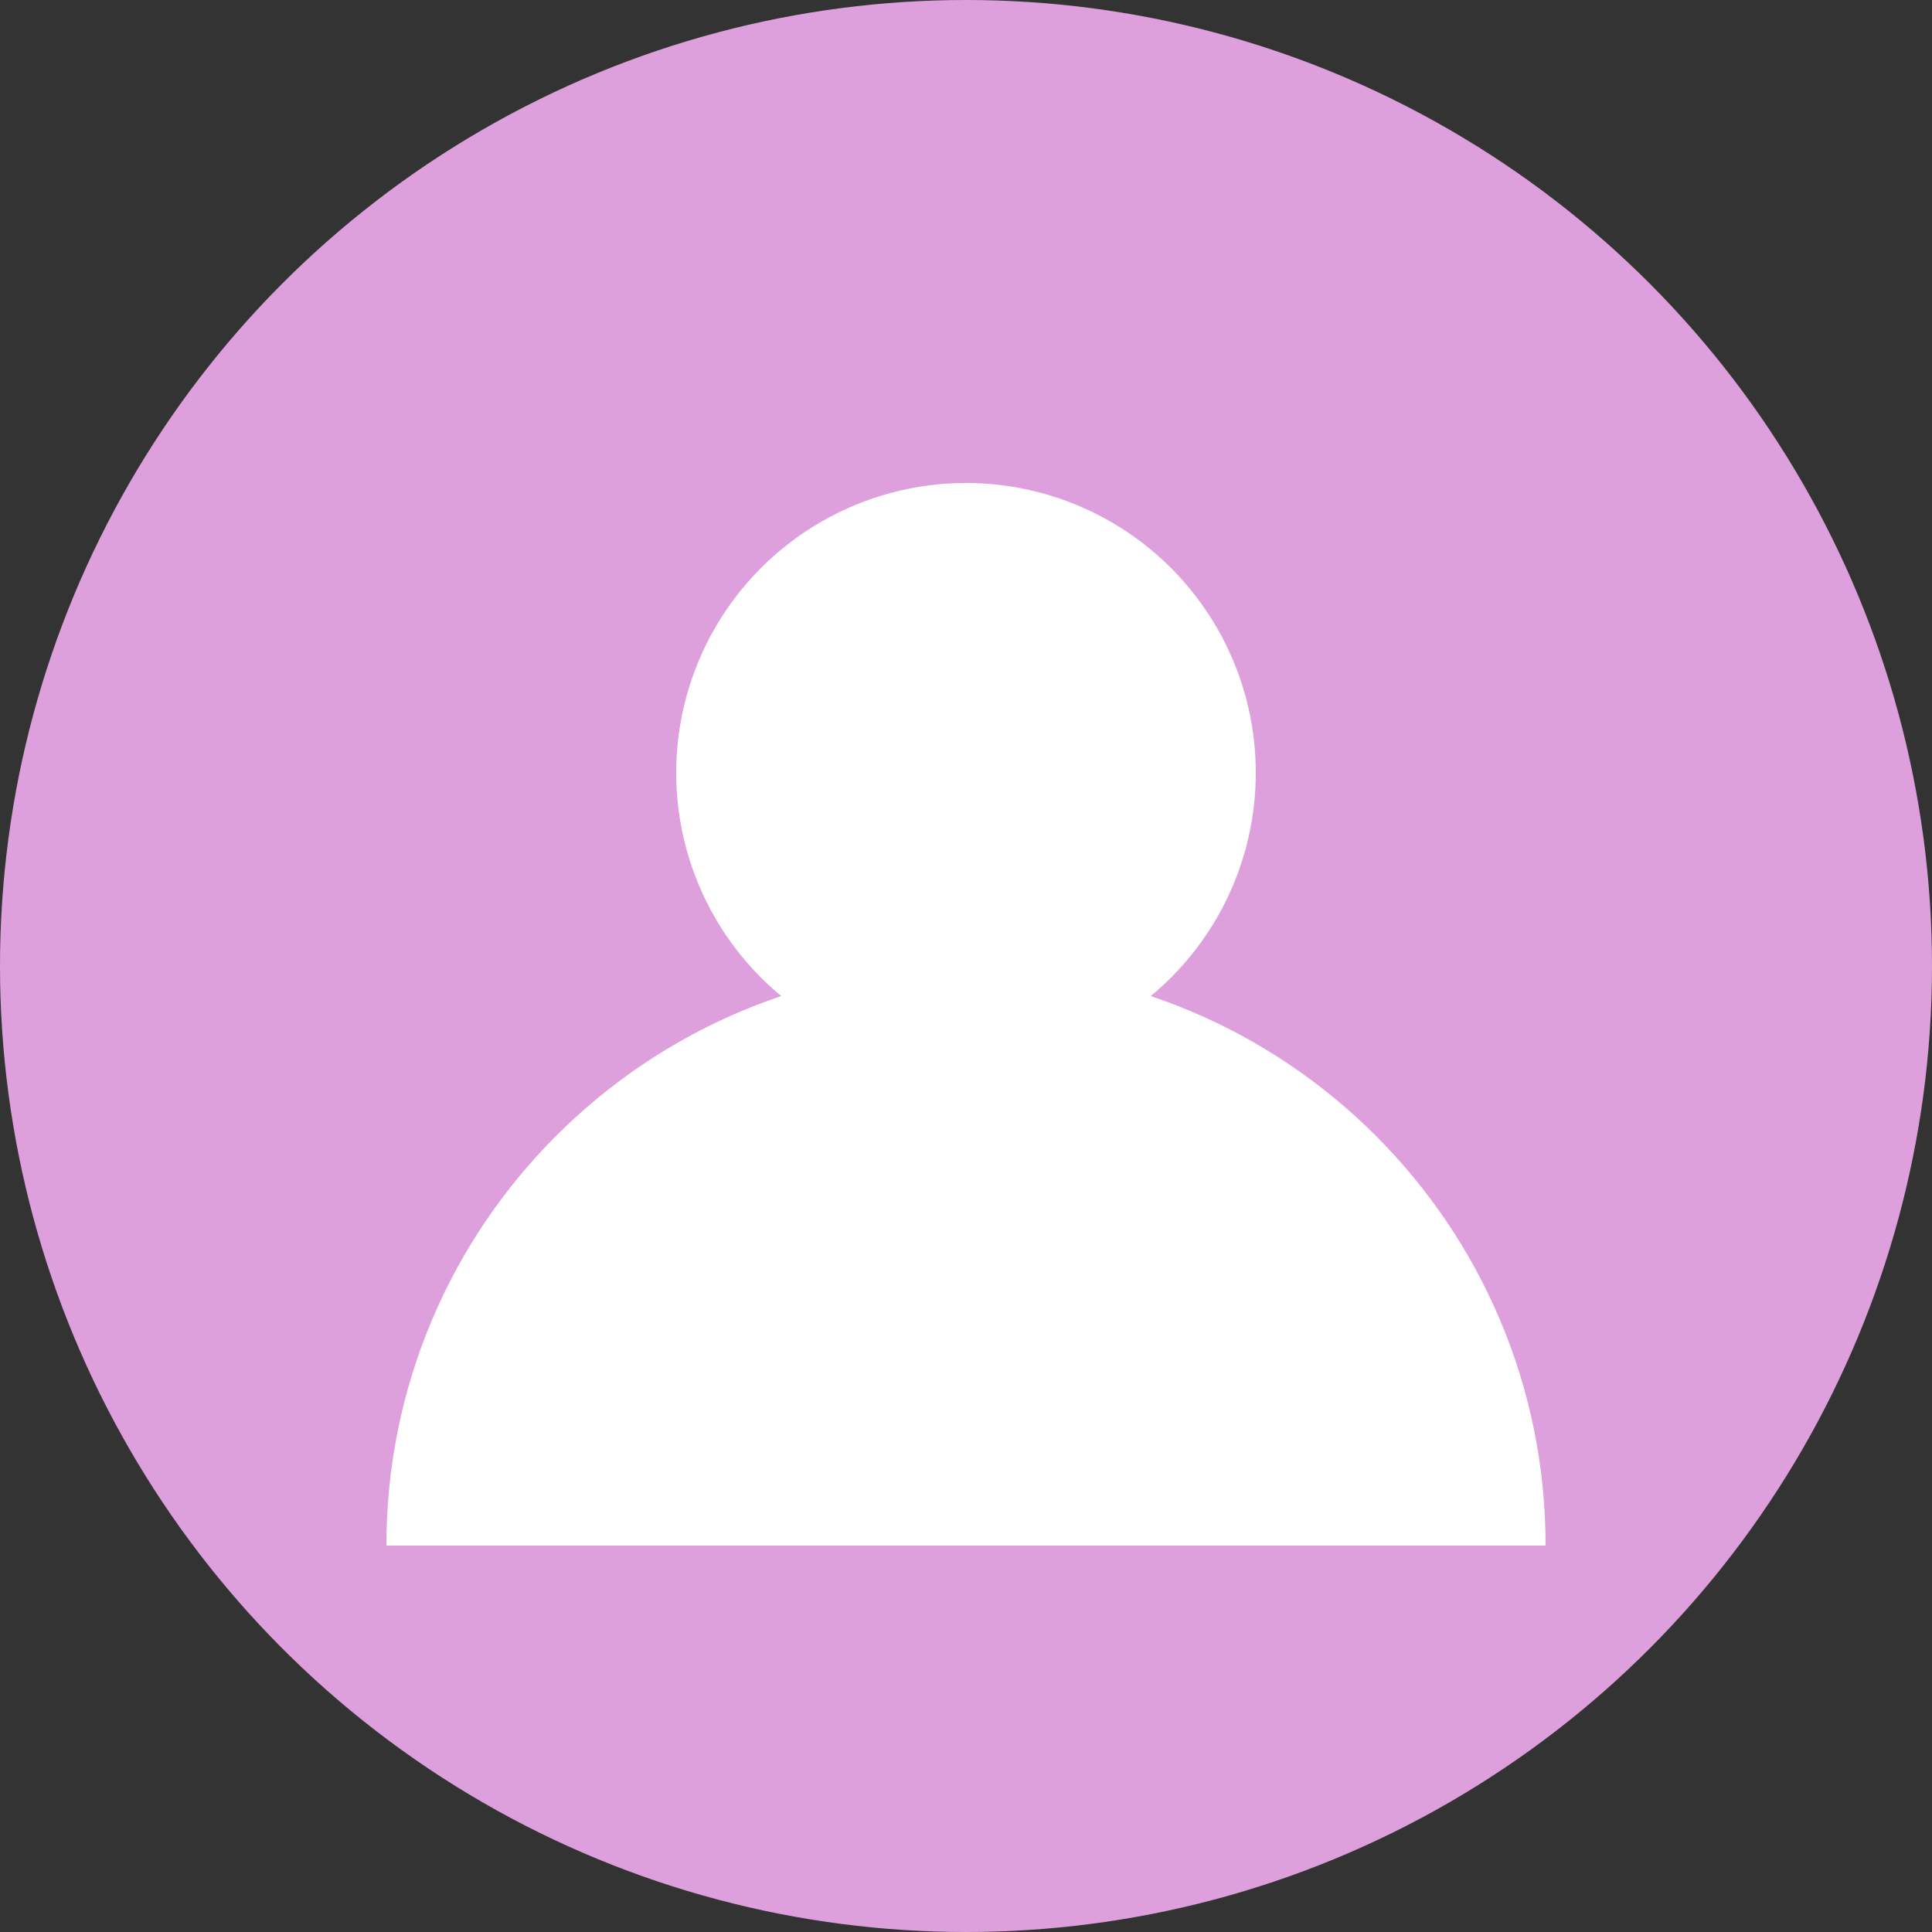 <svg width="40" height="40" viewBox="0 0 40 40" xmlns="http://www.w3.org/2000/svg">
  <rect x="0" y="0" width="40" height="40" fill="#333333" stroke="none"/>
  <circle cx="20" cy="20" r="20" fill="#DDA0DD"/>
  <circle cx="20" cy="16" r="6" fill="#FFF"/>
  <path d="M8 32c0-6.627 5.373-12 12-12s12 5.373 12 12" fill="#FFF"/>
</svg>